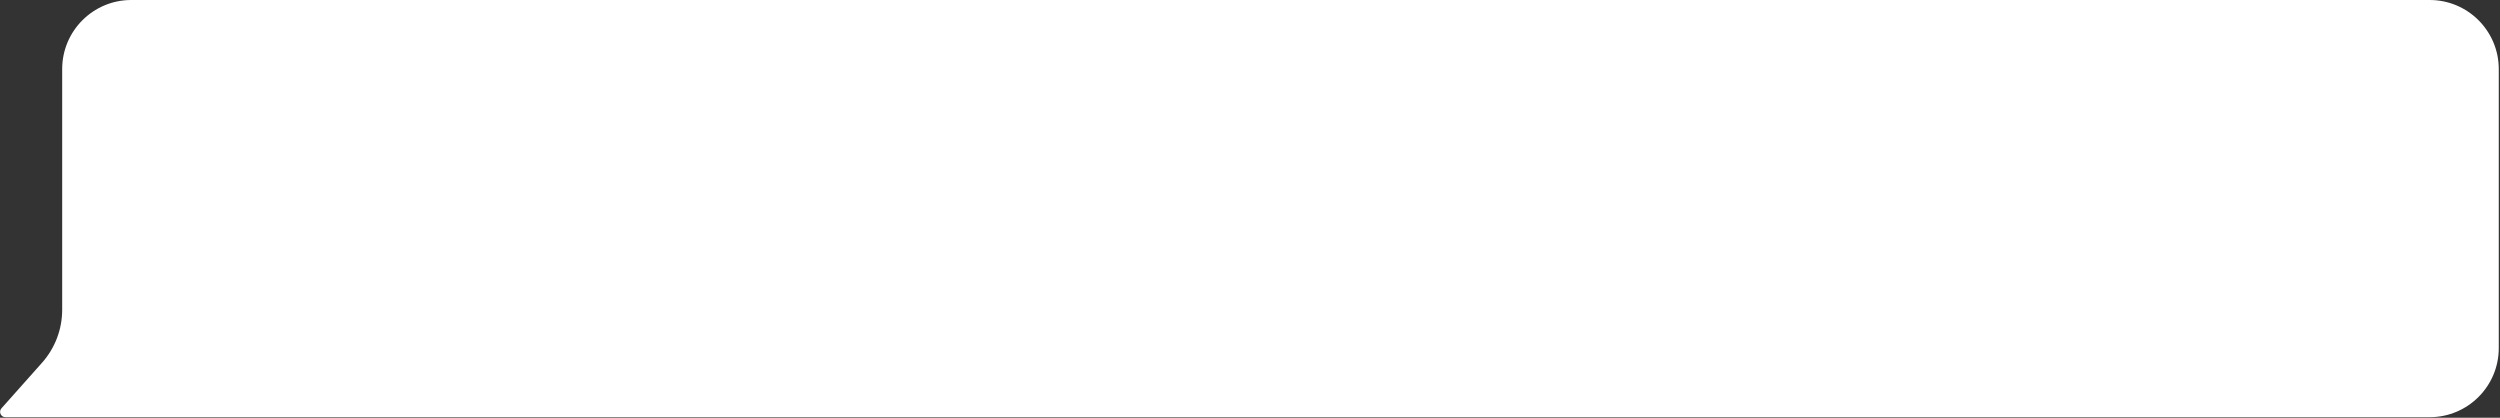 <?xml version="1.0" encoding="UTF-8"?> <svg xmlns="http://www.w3.org/2000/svg" width="778" height="130" viewBox="0 0 778 130" fill="none"><rect x="0" y="0" width="778" height="130" fill="#333333" stroke="none"/> <path d="M19.352 21.5C19.352 9.626 28.978 0 40.852 0L756.116 0C767.99 0 777.616 9.626 777.616 21.5V108.327C777.616 120.201 767.99 129.827 756.116 129.827H1.687C0.259 129.827 -0.498 128.14 0.452 127.073L13.072 112.899C17.117 108.356 19.352 102.485 19.352 96.403V21.5Z" fill="white"></path> </svg> 
